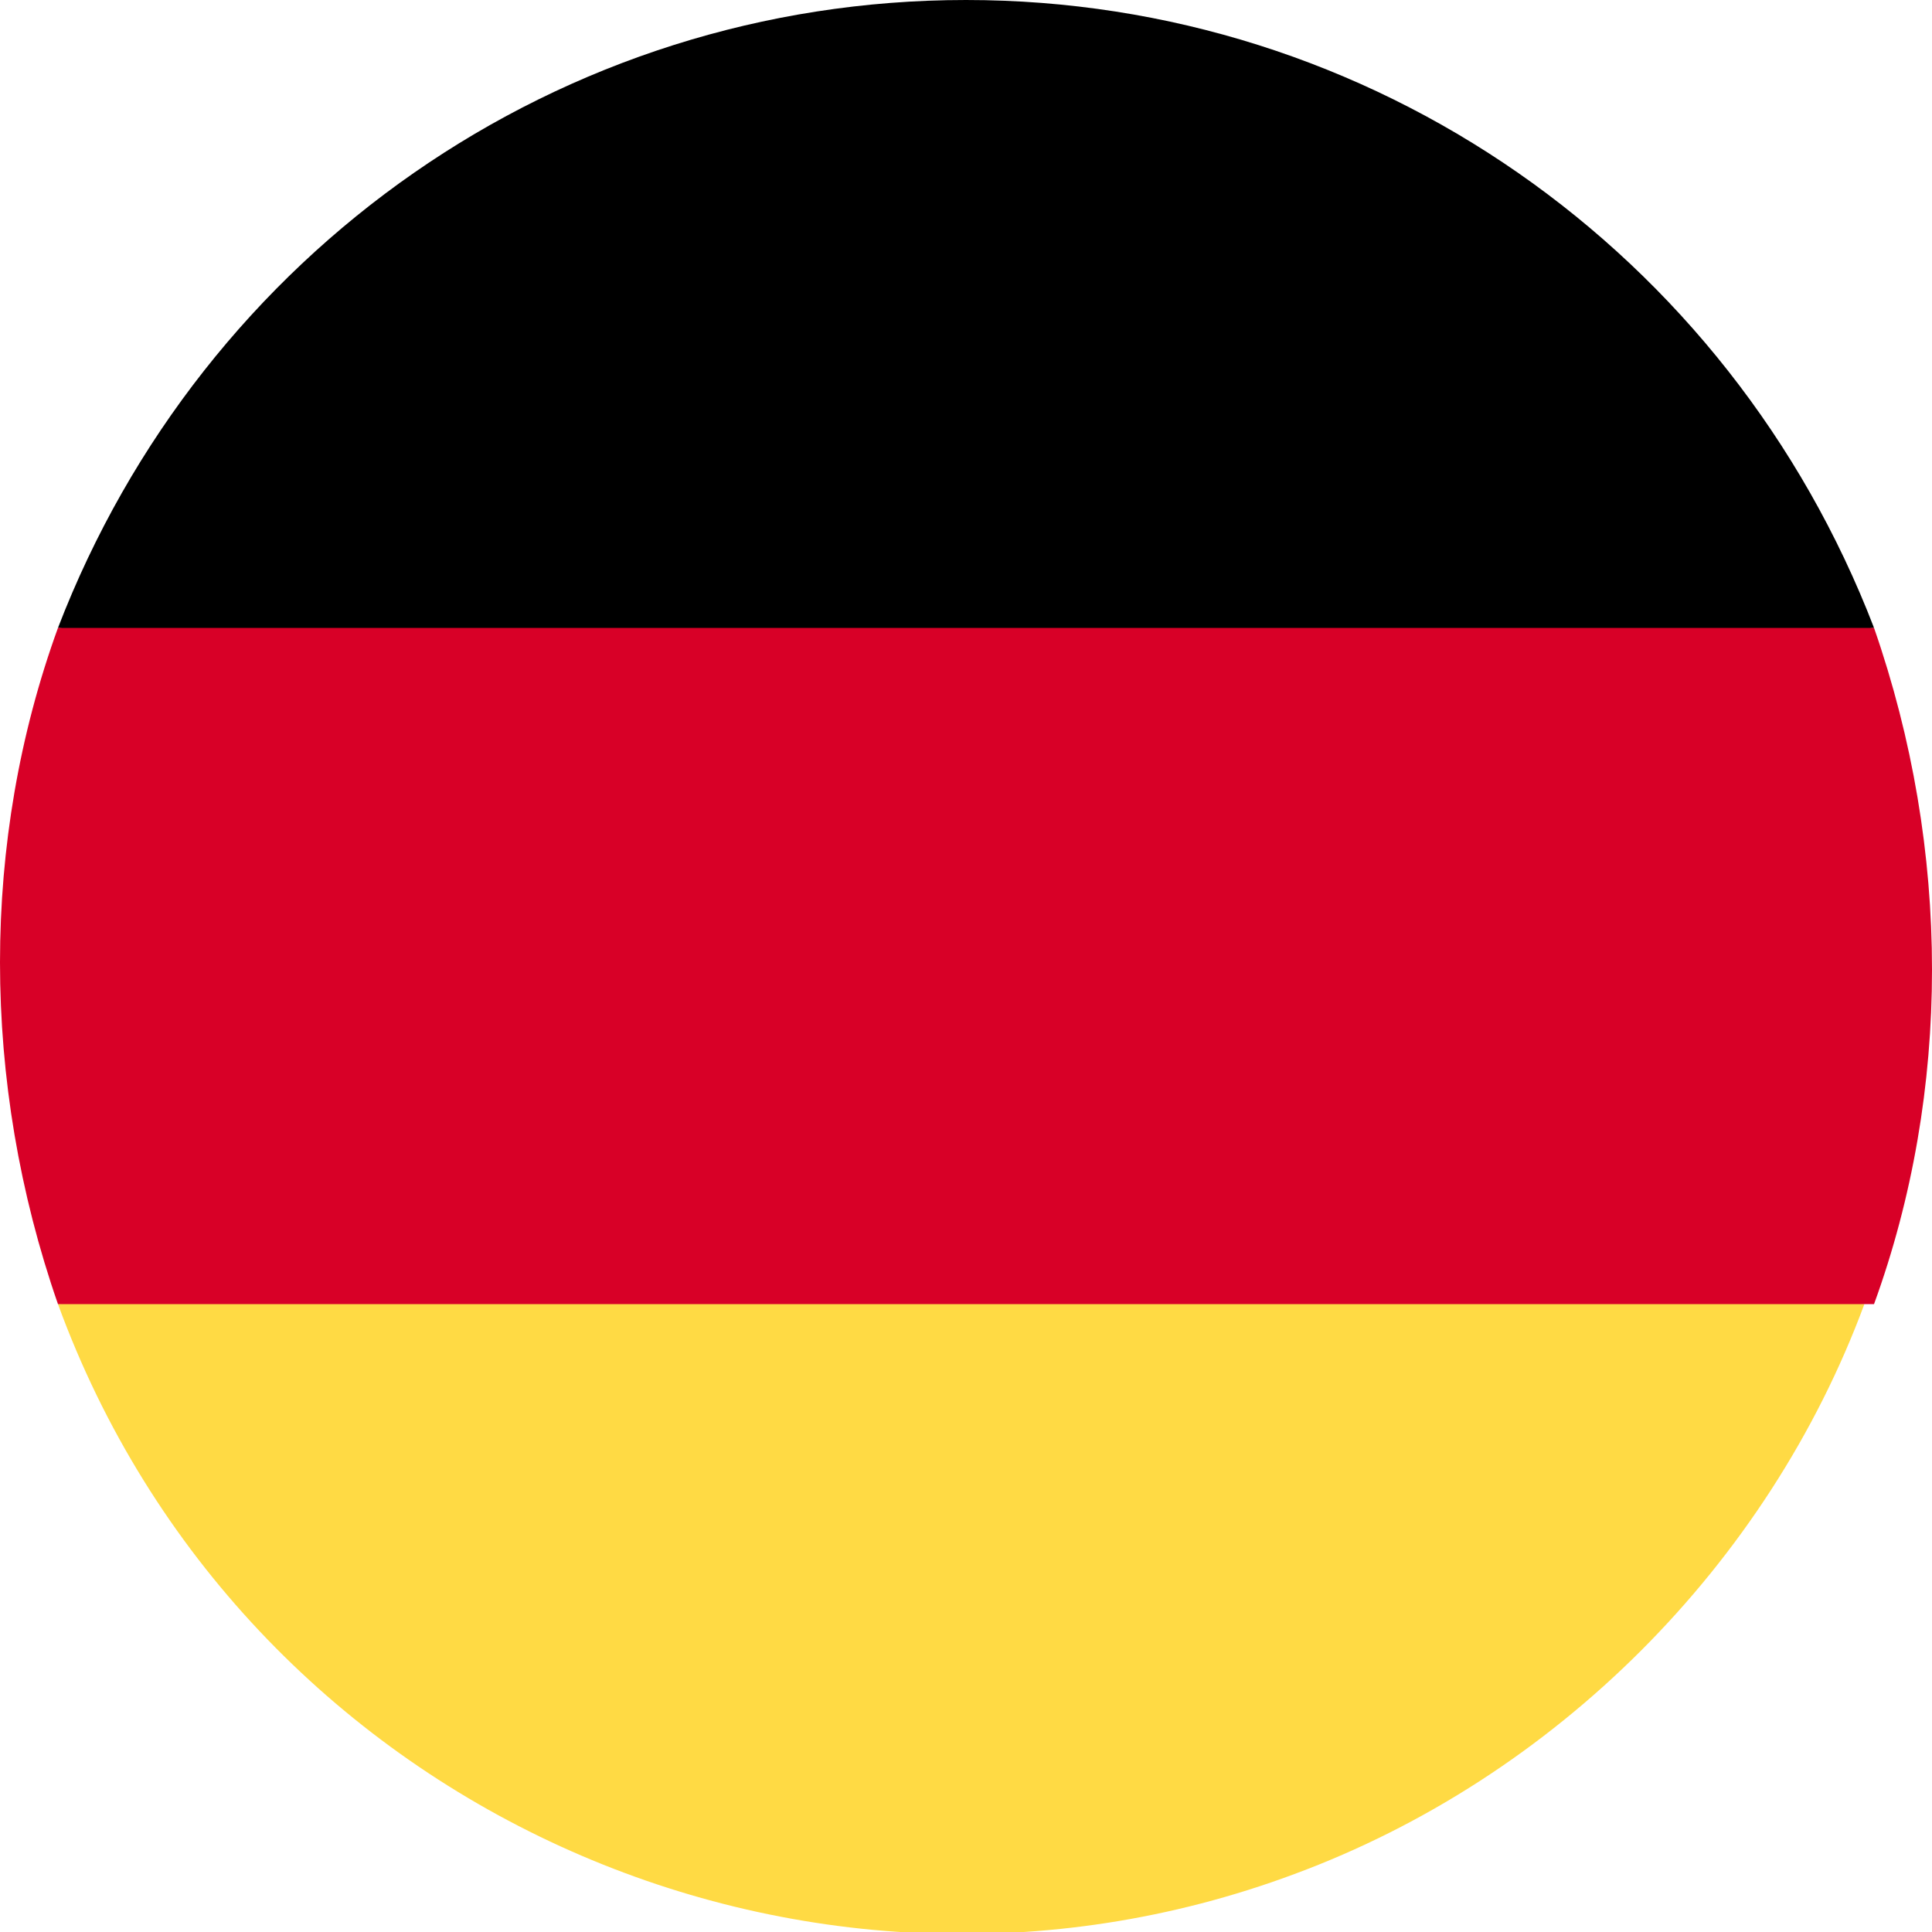 <?xml version="1.0" encoding="utf-8"?>
<!-- Generator: Adobe Illustrator 23.0.6, SVG Export Plug-In . SVG Version: 6.00 Build 0)  -->
<svg version="1.1" id="Vrstva_1" xmlns="http://www.w3.org/2000/svg" xmlns:xlink="http://www.w3.org/1999/xlink" x="0px" y="0px"
	 viewBox="0 0 20 20" style="enable-background:new 0 0 20 20;" xml:space="preserve">
<style type="text/css">
	.st0{fill:#FFDA44;}
	.st1{fill:#D80027;}
</style>
<g id="flaticon1566216410-svg">
	<path id="Path_370" class="st0" d="M0.6,13.5c1.9,5.2,7.7,7.8,12.8,5.9c2.7-1,4.9-3.2,5.9-5.9L10,12.6L0.6,13.5z"/>
	<path id="Path_371" d="M10,0C5.8,0,2.1,2.6,0.6,6.5L10,7.4l9.4-0.9C17.9,2.6,14.2,0,10,0z"/>
	<path id="Path_372" class="st1" d="M0.6,6.5c-0.8,2.2-0.8,4.7,0,7h18.8c0.8-2.2,0.8-4.7,0-7H0.6z"/>
</g>
</svg>

